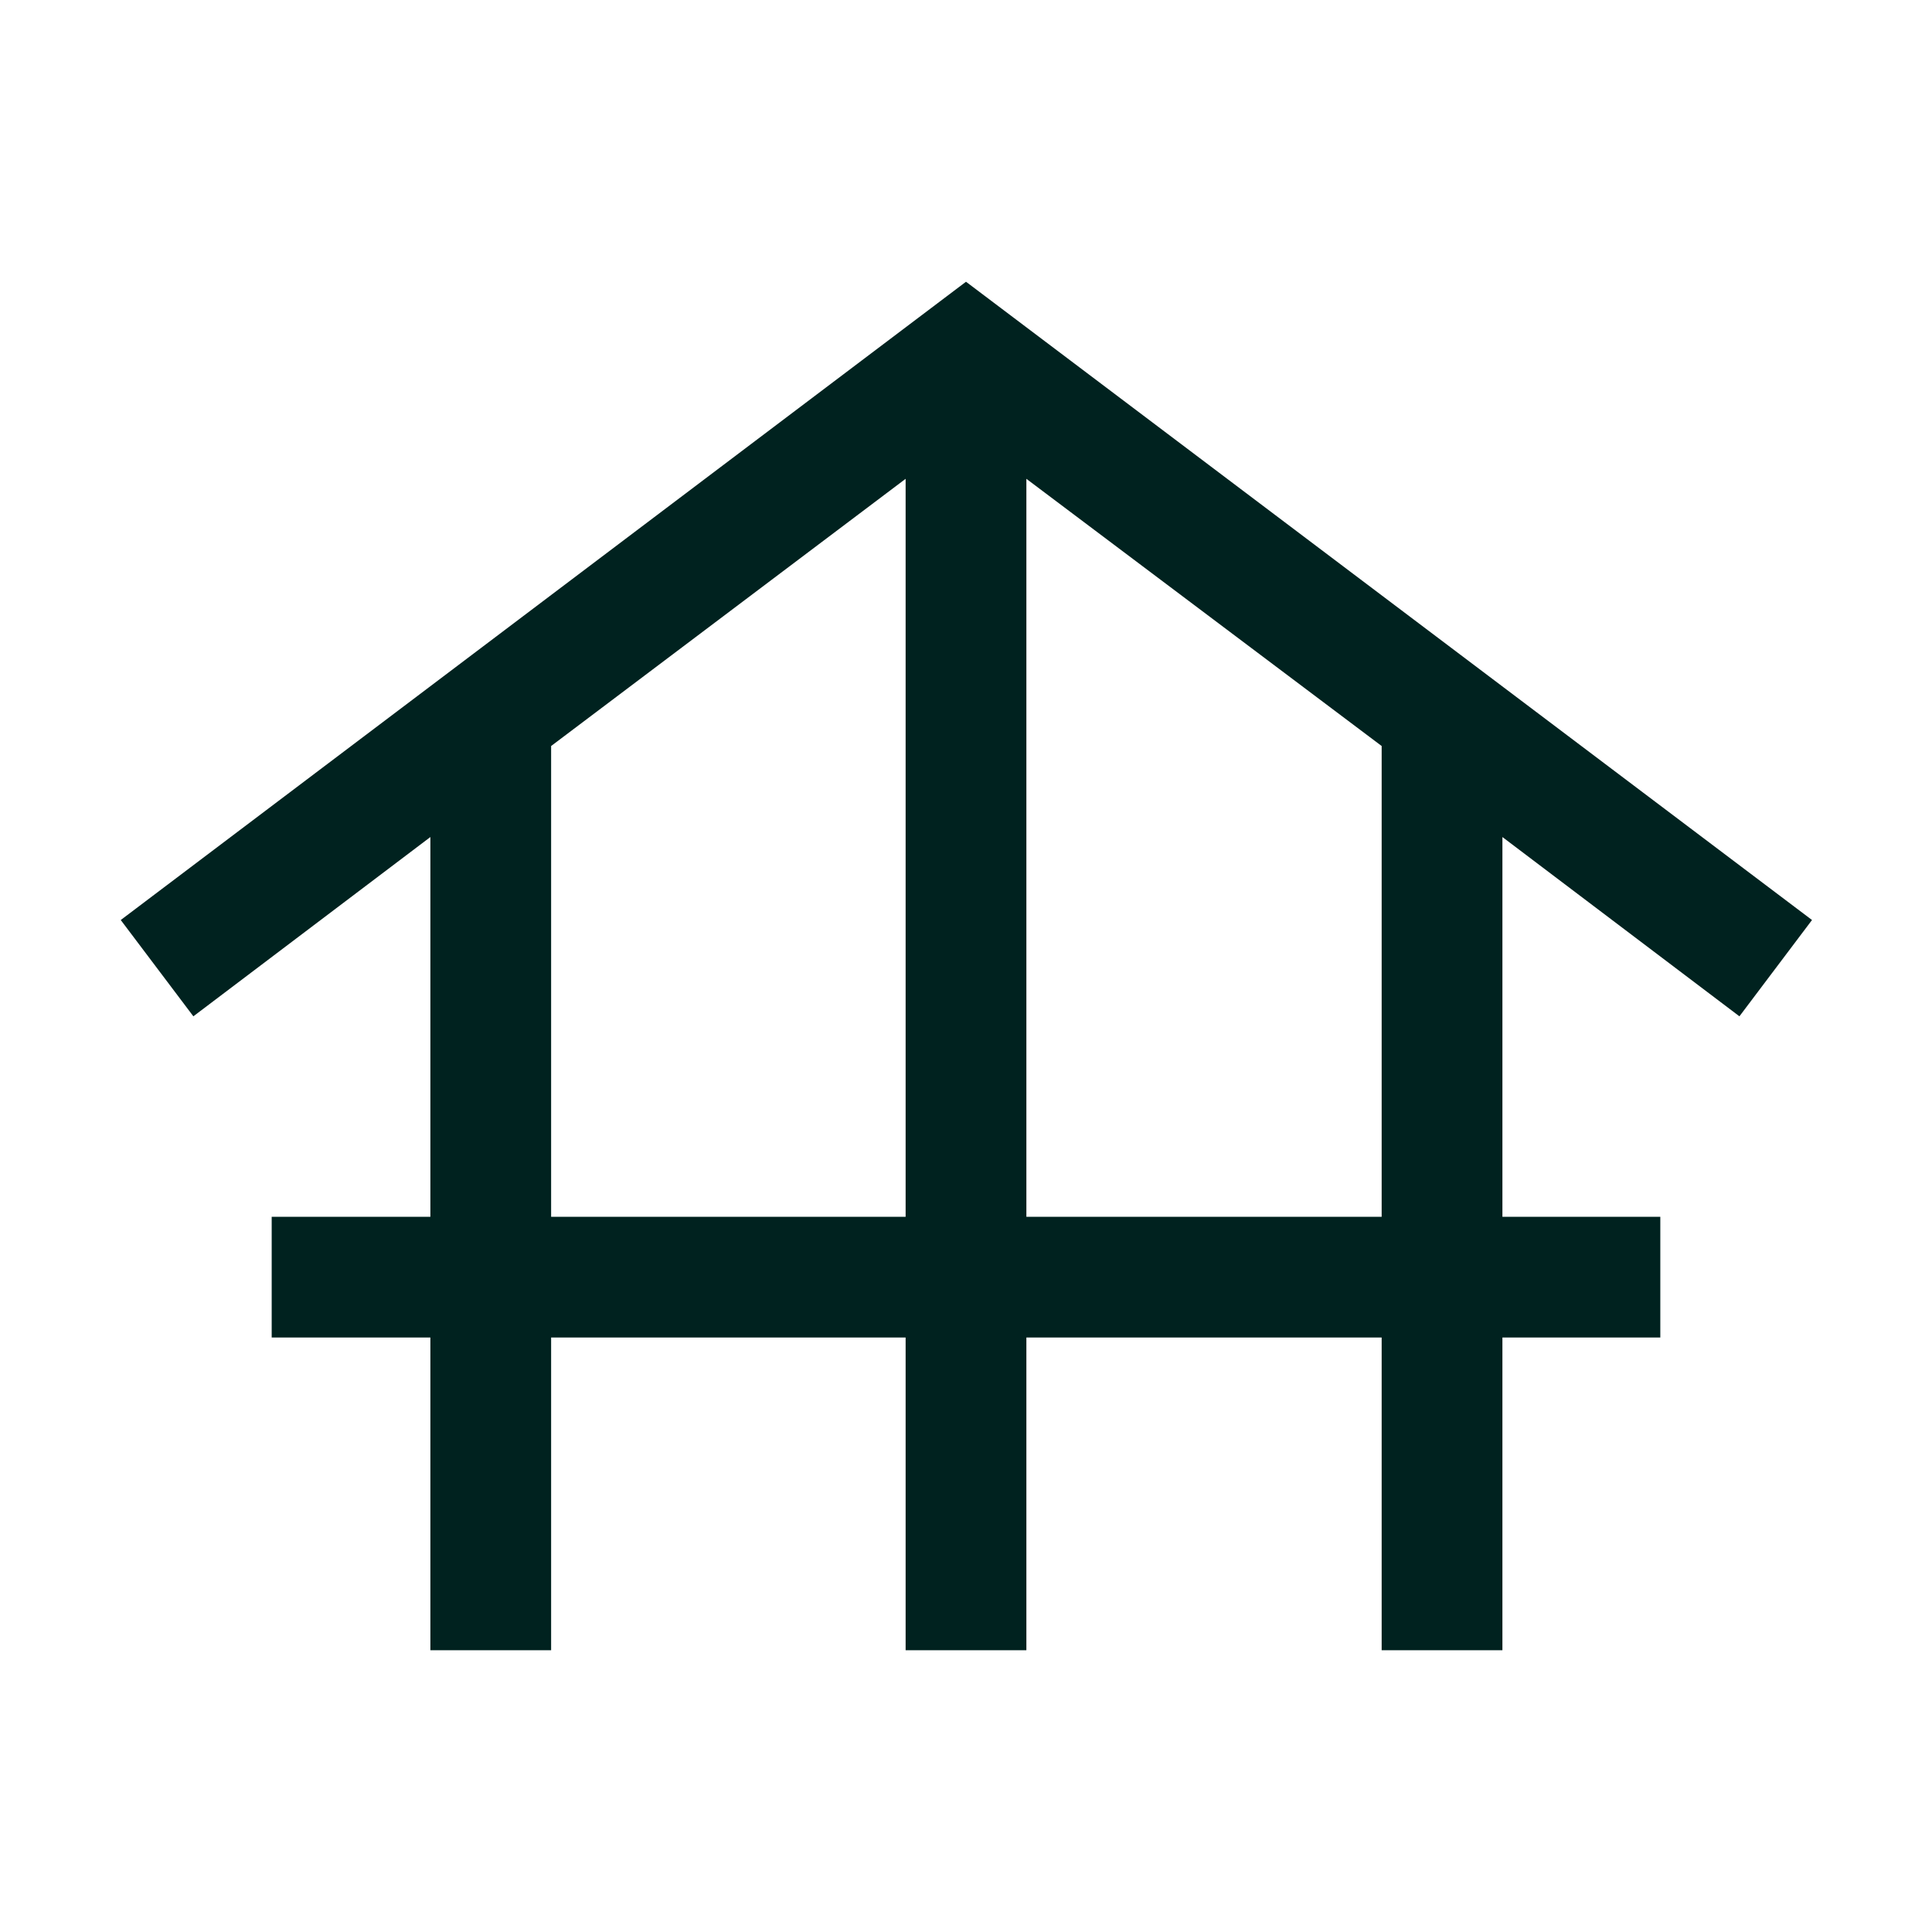 <?xml version="1.0" encoding="UTF-8"?>
<svg xmlns="http://www.w3.org/2000/svg" height="24px" viewBox="0 -960 960 960" width="24px" fill="#00221F">
  <path d="M213.85-140v-155.39H135v-59.99h78.85v-188.7L96.08-455 60-502.85 480-820l420.38 317.15L864.31-455l-117.77-89.08v188.7H825v59.99h-78.46V-140h-60v-155.39H510V-140h-60v-155.39H273.85V-140h-60Zm60-215.38H450v-366.7L273.85-589.31v233.93Zm236.15 0h176.54v-233.93L510-722.08v366.7Z"></path>
</svg>
